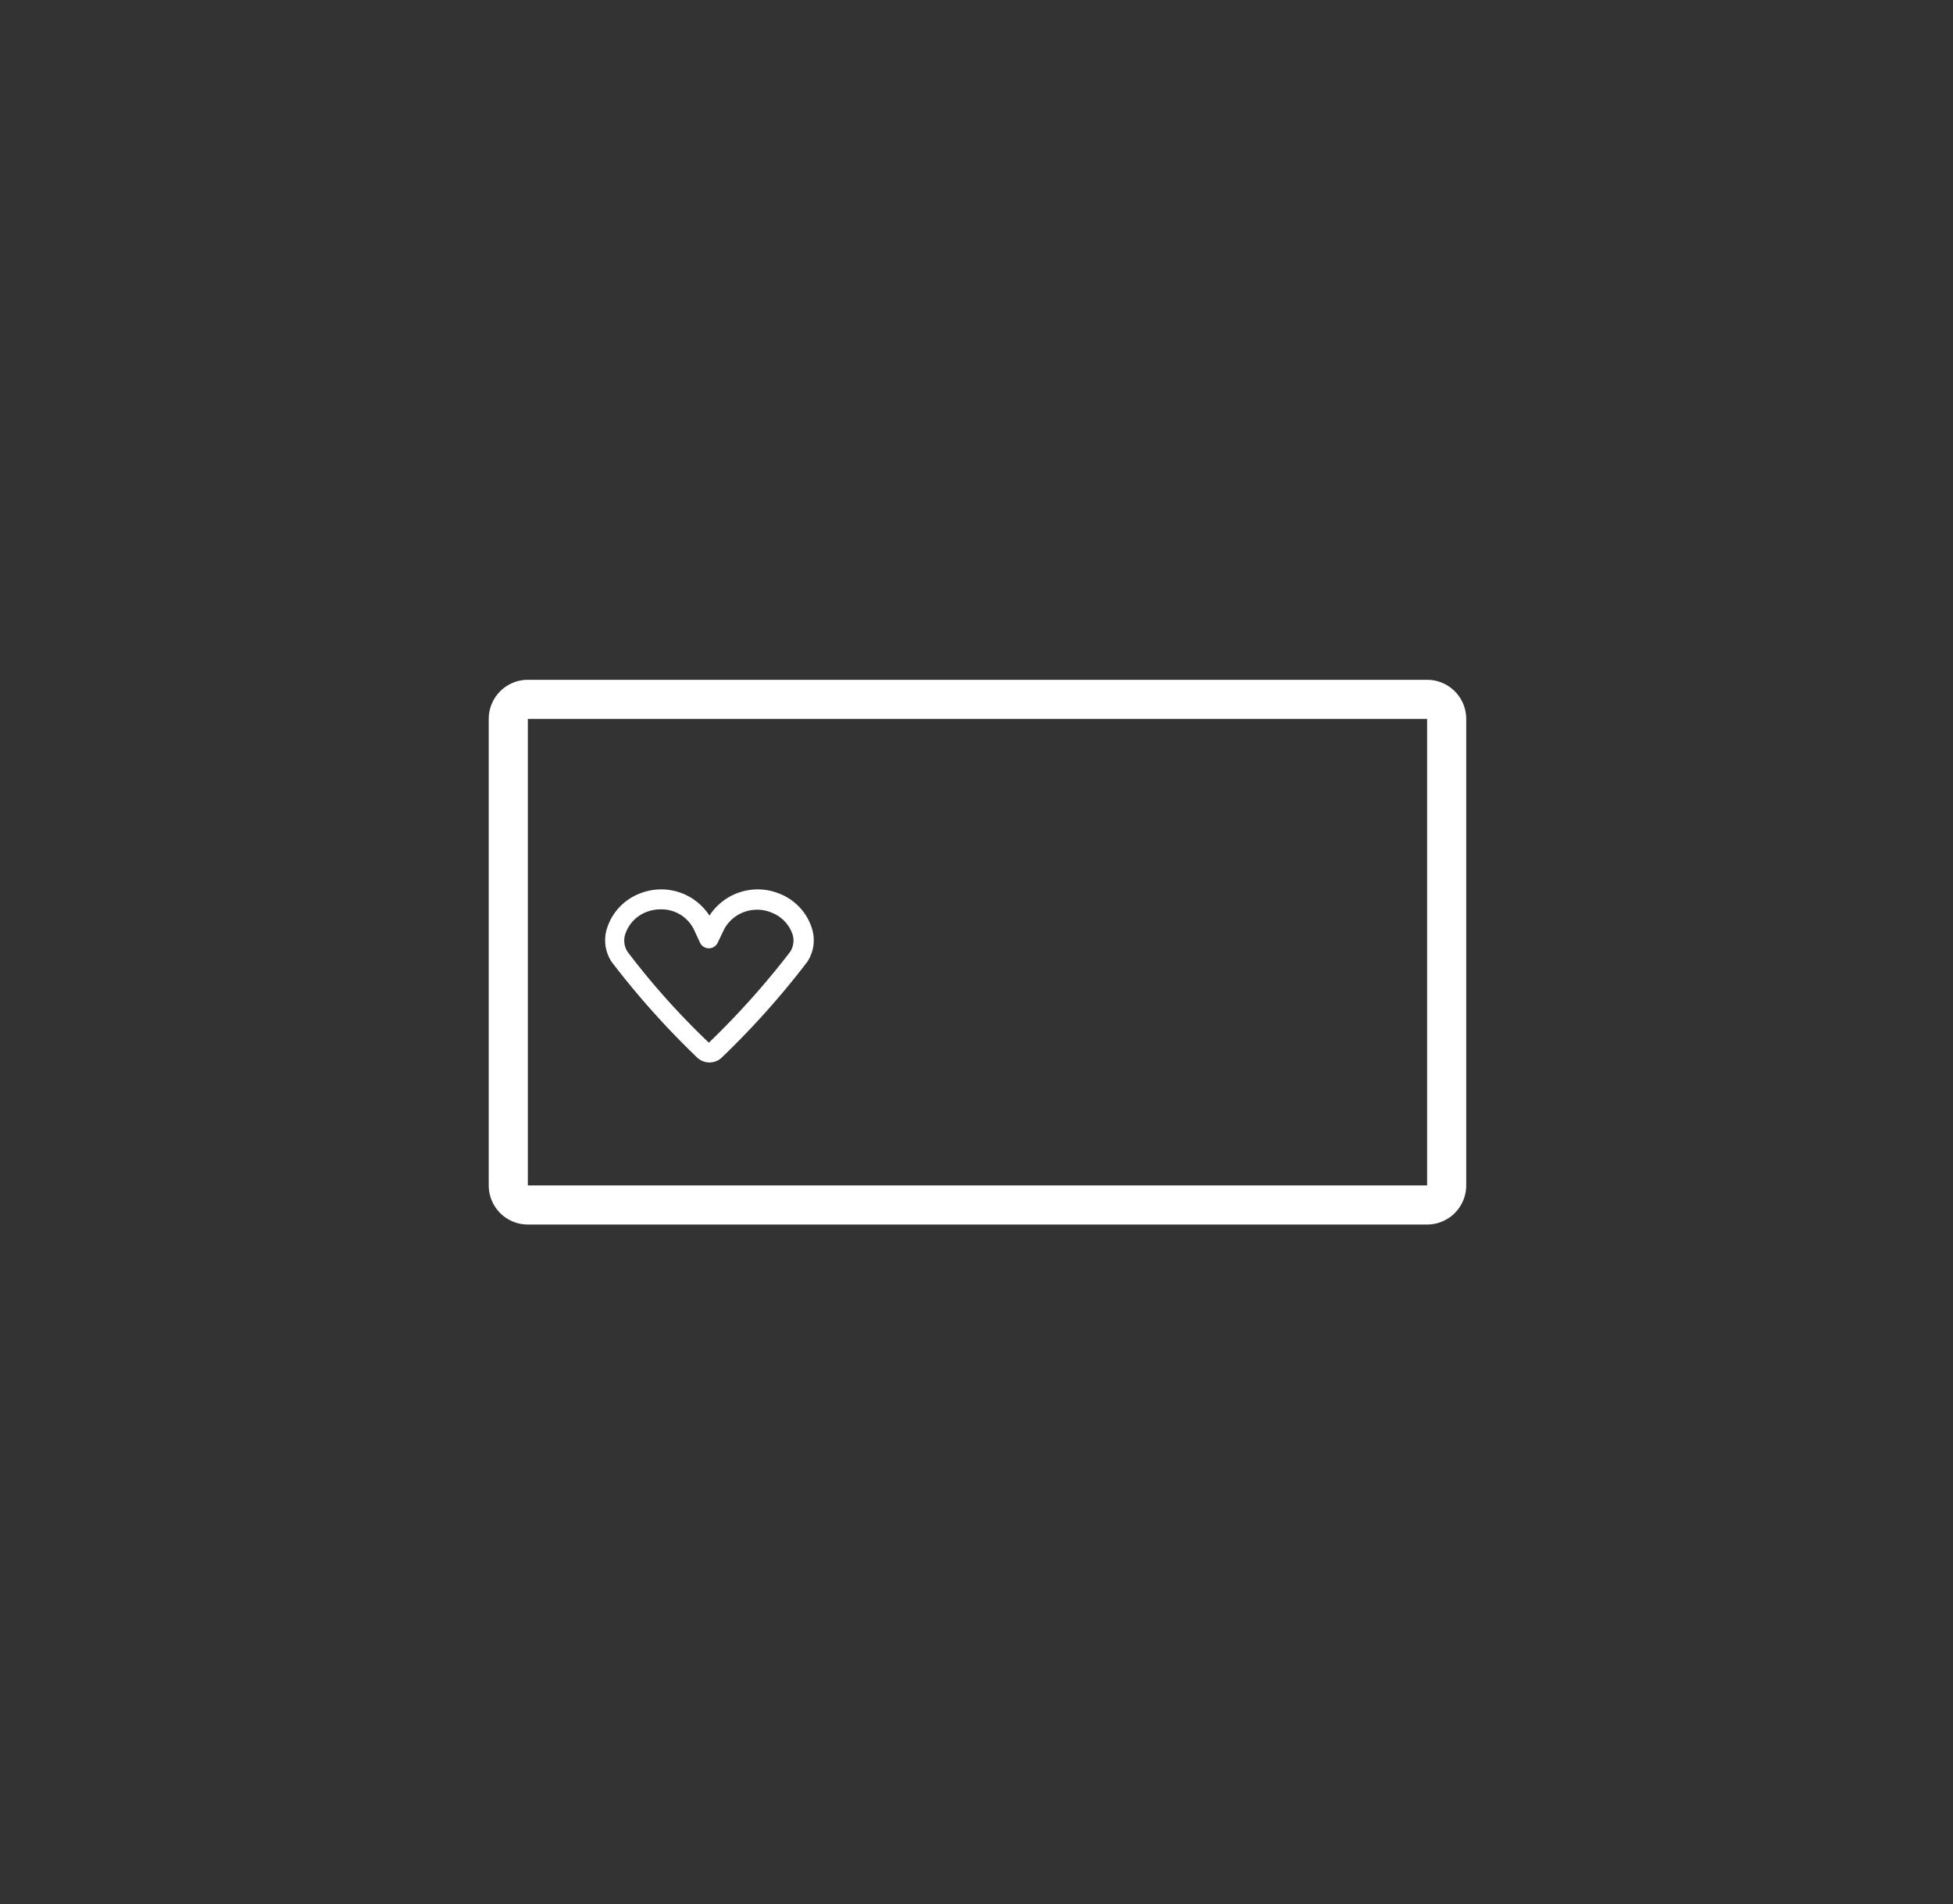 <svg id="Calque_1" data-name="Calque 1" xmlns="http://www.w3.org/2000/svg" viewBox="0 0 99.9 97.4"><rect x="0" y="0" width="99.9" height="97.4" fill="#333333" stroke="none"/><defs><style>.cls-1{fill:none;}.cls-2{fill:#fff;}</style></defs><title>Placements socialement responsable</title><path class="cls-1" d="M36.29,53.3a41.6,41.6,0,0,0,4.16-4.65,1.06,1.06,0,0,0,.11-.92,1.83,1.83,0,0,0-1.08-1.09,1.92,1.92,0,0,0-2.4.84l-.34.71a.5.5,0,0,1-.9,0l-.33-.71a1.85,1.85,0,0,0-1.68-1,2,2,0,0,0-.72.13A1.83,1.83,0,0,0,32,47.73a1.06,1.06,0,0,0,.11.92A38.75,38.75,0,0,0,36.29,53.3Z"/><path class="cls-1" d="M27,60.63H73V36.77H27Zm4.12-13.21a2.81,2.81,0,0,1,1.66-1.72,2.94,2.94,0,0,1,3.56,1.13,2.94,2.94,0,0,1,3.56-1.13,2.81,2.81,0,0,1,1.66,1.72,2,2,0,0,1-.22,1.78,42.6,42.6,0,0,1-4.35,4.87.91.91,0,0,1-.65.27h0a.91.91,0,0,1-.65-.27,42.62,42.62,0,0,1-4.35-4.87A2,2,0,0,1,31.07,47.42Z"/><path class="cls-2" d="M73,34.77H27a2,2,0,0,0-2,2V60.63a2,2,0,0,0,2,2H73a2,2,0,0,0,2-2V36.77A2,2,0,0,0,73,34.77Zm0,25.86H27V36.77H73Z"/><path class="cls-2" d="M35.64,54.07a.91.91,0,0,0,.65.27h0a.91.91,0,0,0,.65-.27,42.6,42.6,0,0,0,4.35-4.87,2,2,0,0,0,.22-1.78,2.81,2.81,0,0,0-1.66-1.72,2.94,2.94,0,0,0-3.56,1.13,2.94,2.94,0,0,0-3.56-1.13,2.81,2.81,0,0,0-1.66,1.72,2,2,0,0,0,.22,1.78A42.62,42.62,0,0,0,35.64,54.07ZM32,47.73a1.83,1.83,0,0,1,1.08-1.09,2,2,0,0,1,.72-.13,1.85,1.85,0,0,1,1.68,1l.33.71a.5.5,0,0,0,.9,0l.34-.71a1.92,1.92,0,0,1,2.4-.84,1.83,1.83,0,0,1,1.08,1.09,1.06,1.06,0,0,1-.11.92,41.6,41.6,0,0,1-4.16,4.65,38.75,38.75,0,0,1-4.16-4.65A1.06,1.06,0,0,1,32,47.73Z"/></svg>